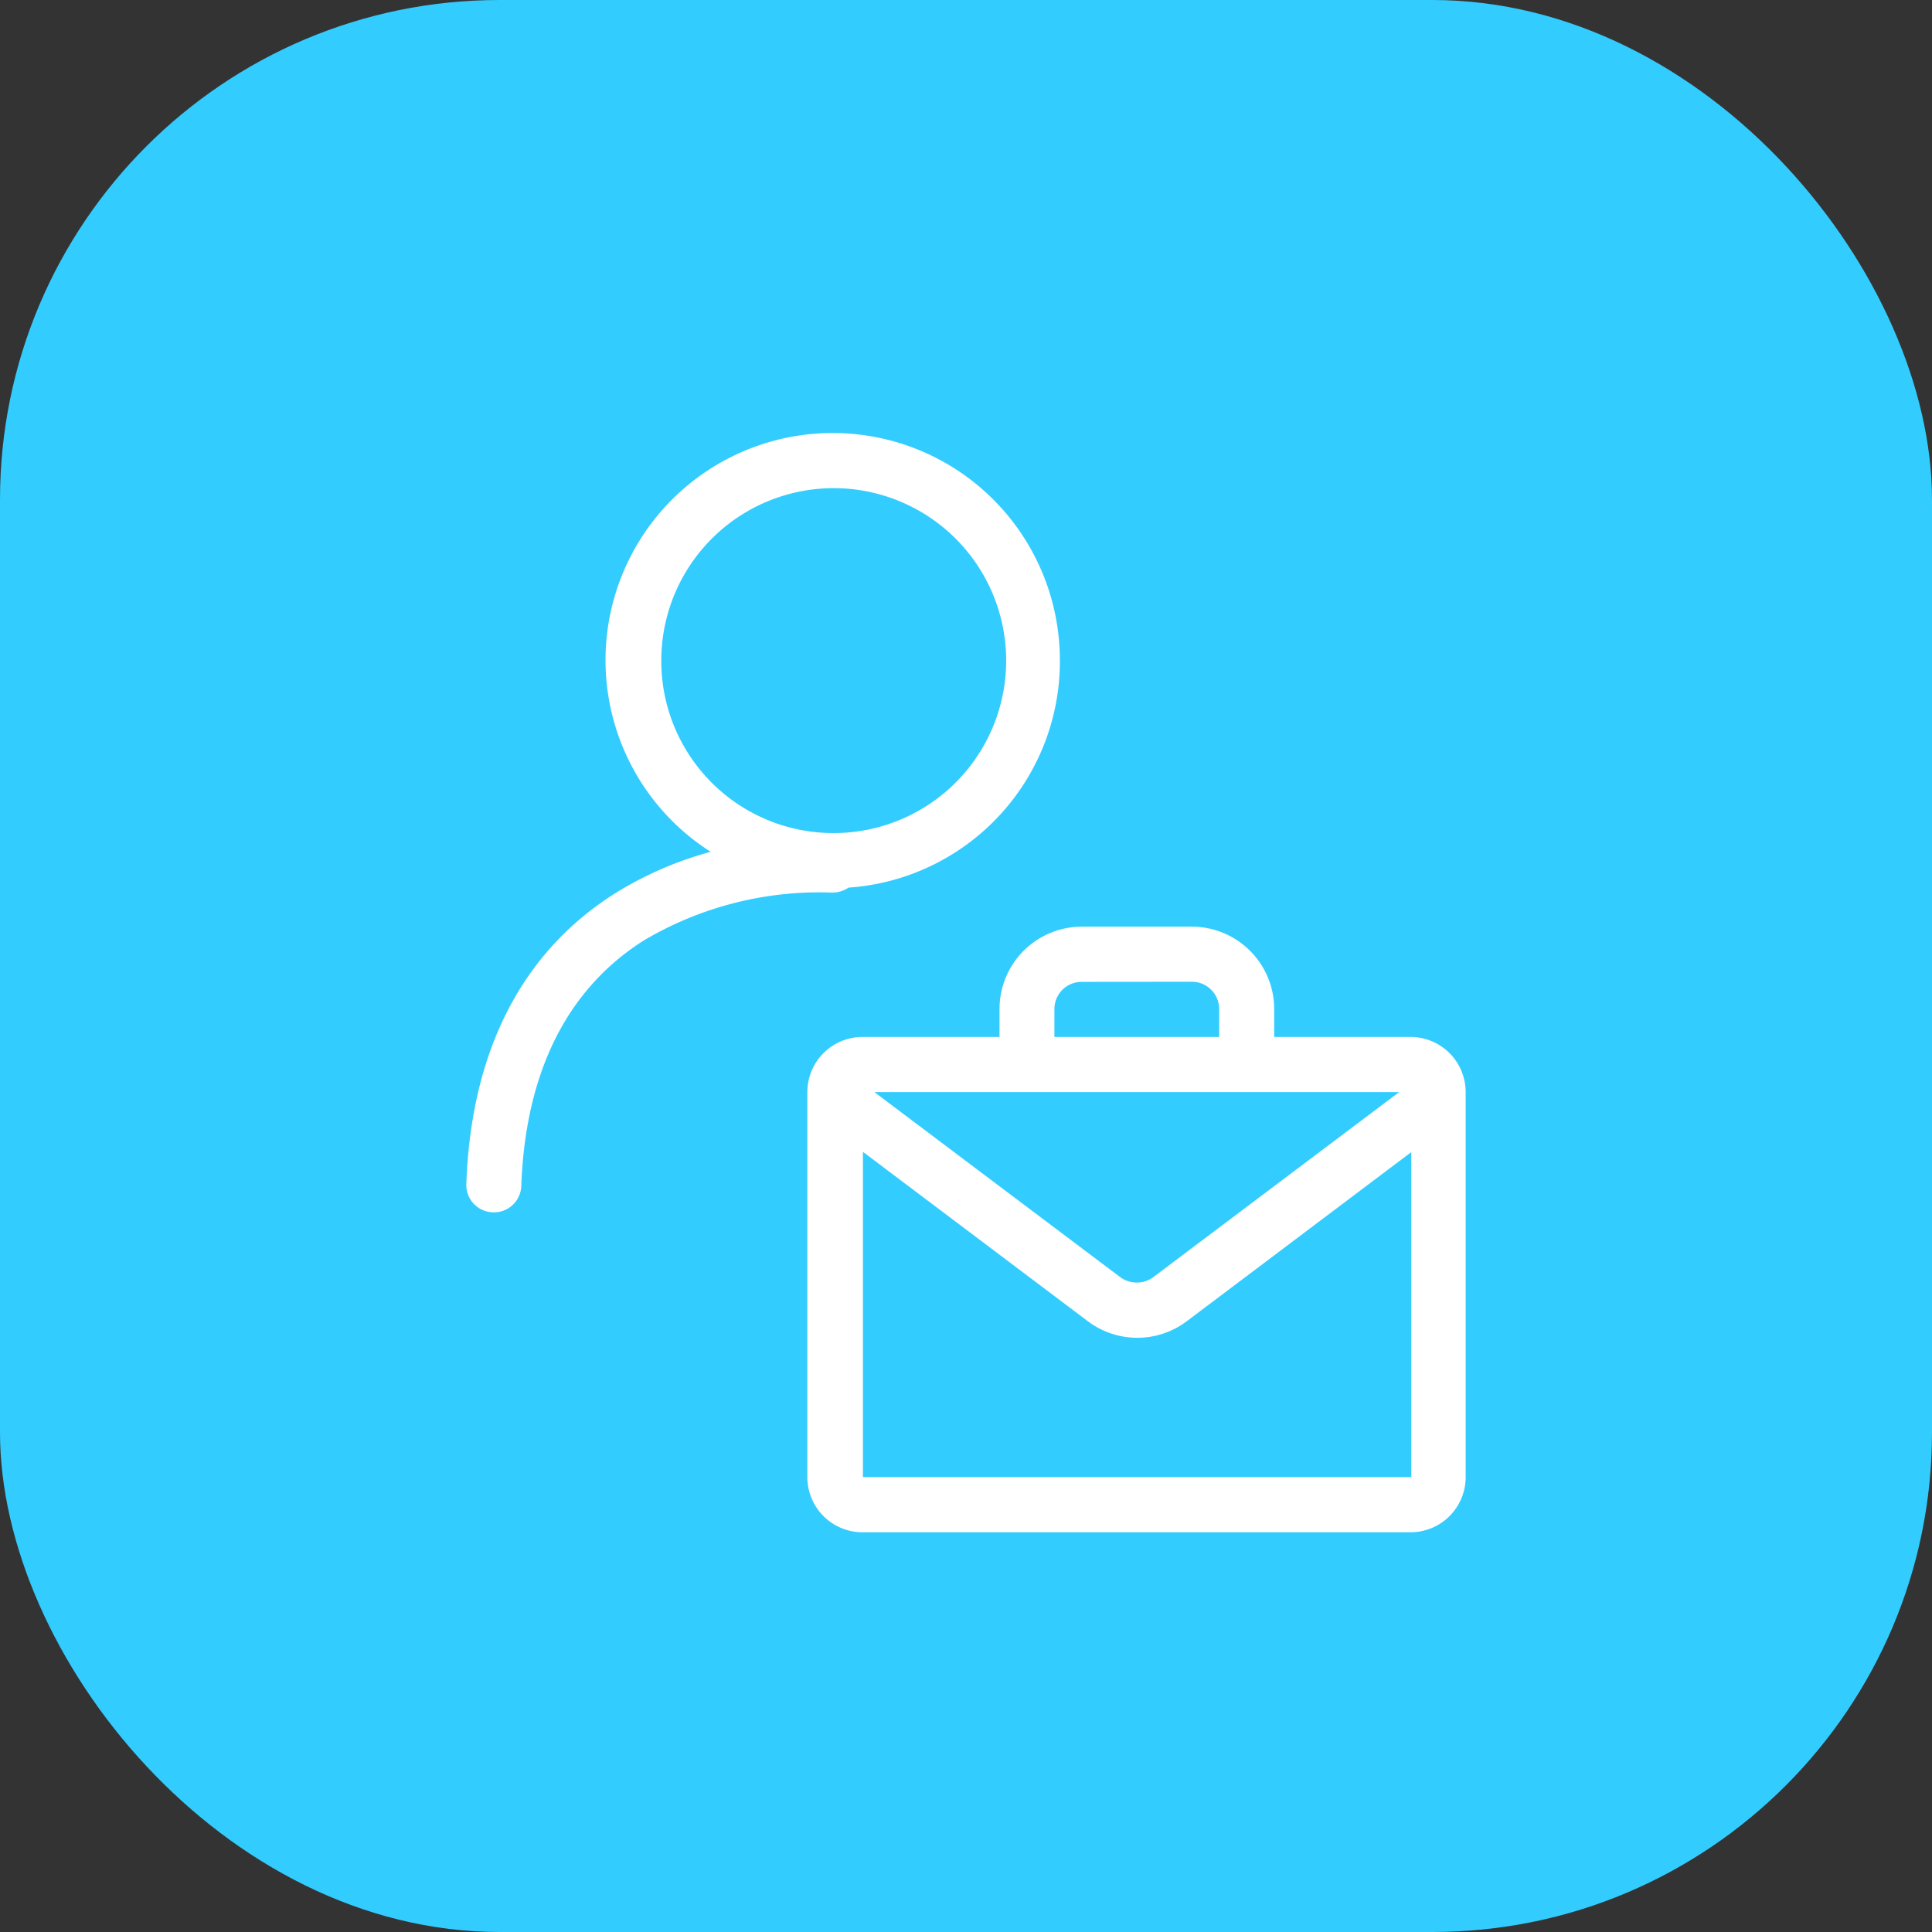 <svg xmlns="http://www.w3.org/2000/svg" width="58" height="58" viewBox="0 0 58 58">
  <rect x="0" y="0" width="58" height="58" fill="#333333" stroke="none"/>
  <g id="Group_60" data-name="Group 60" transform="translate(-330 -357)">
    <rect id="Rectangle_4" data-name="Rectangle 4" width="58" height="58" rx="15" transform="translate(330 357)" fill="#3cf"/>
    <path id="Vector" d="M11.011,12.009A5.177,5.177,0,1,0,5.852,6.832,5.166,5.166,0,0,0,11.011,12.009Zm6.808-5.177a6.813,6.813,0,0,1-6.346,6.815.87.87,0,0,1-.495.149,10.338,10.338,0,0,0-5.654,1.439C3.446,16.426,1.8,18.609,1.649,22.6a.818.818,0,0,1-.857.794A.819.819,0,0,1,0,22.529c.165-4.516,2.077-7.2,4.45-8.7a10.7,10.7,0,0,1,2.885-1.257,6.82,6.82,0,1,1,10.483-5.74Zm.659,9.644a.818.818,0,0,0-.824.827v.827H22.6V17.3a.818.818,0,0,0-.824-.827Zm-2.472.827v.827H11.885a1.656,1.656,0,0,0-1.648,1.654V31.346A1.656,1.656,0,0,0,11.885,33H28.352A1.656,1.656,0,0,0,30,31.346V19.784a1.656,1.656,0,0,0-1.648-1.654h-4.1V17.3a2.474,2.474,0,0,0-2.472-2.481h-3.3A2.473,2.473,0,0,0,16.006,17.3Zm12,2.481H12.248l7.384,5.558a.839.839,0,0,0,.989,0Zm-16.1,1.8v9.759H28.368V21.587l-6.742,5.078a2.466,2.466,0,0,1-2.967,0l-6.742-5.078Z" transform="translate(344 370)" fill="#fff" fill-rule="evenodd"/>
  </g>
</svg>
